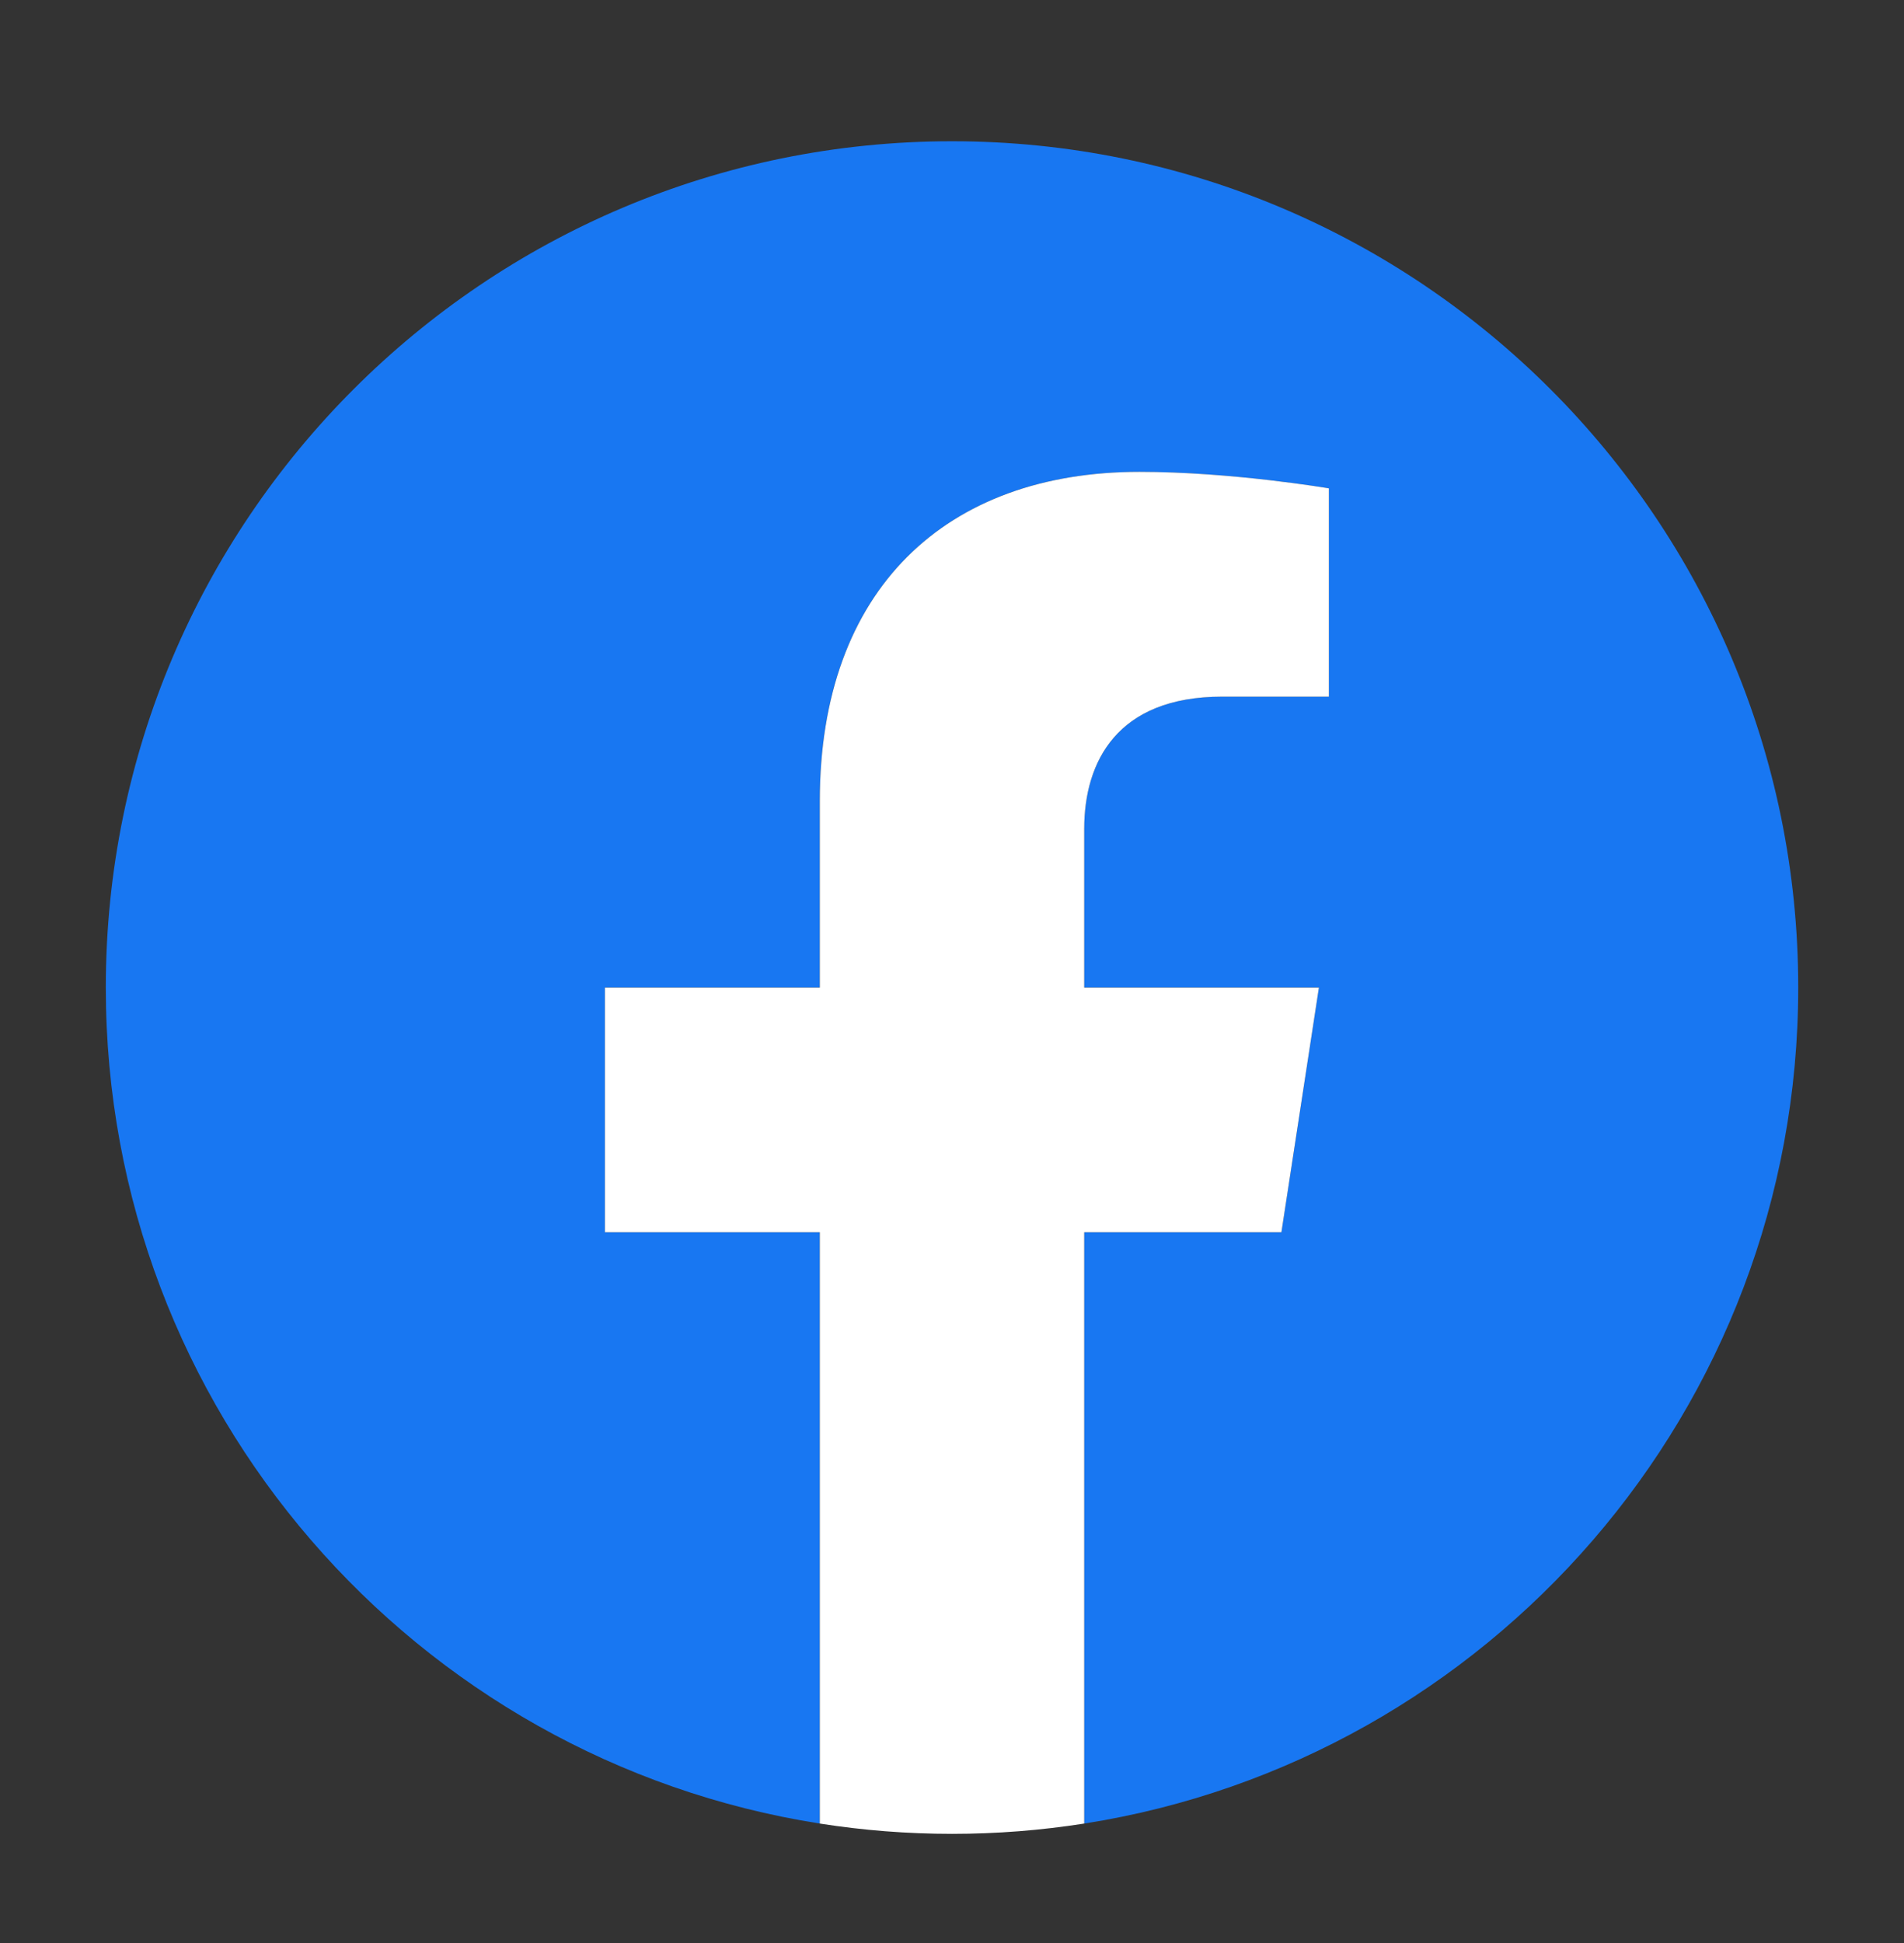 <svg width="49" height="50" viewBox="0 0 49 50" fill="none" xmlns="http://www.w3.org/2000/svg">
<rect x="0" y="0" width="49" height="50" fill="#333333" stroke="none"/>
<path d="M46.278 25.413C46.278 13.386 36.528 3.635 24.5 3.635C12.473 3.635 2.723 13.386 2.723 25.413C2.723 36.283 10.686 45.292 21.098 46.926V31.708H15.568V25.413H21.098V20.615C21.098 15.157 24.349 12.142 29.323 12.142C31.706 12.142 34.198 12.568 34.198 12.568V17.927H31.452C28.747 17.927 27.903 19.606 27.903 21.328V25.413H33.943L32.978 31.708H27.903V46.926C38.314 45.292 46.278 36.283 46.278 25.413Z" fill="#1877F2"/>
<path d="M32.978 31.708L33.943 25.413H27.903V21.328C27.903 19.606 28.747 17.927 31.453 17.927H34.199V12.567C34.199 12.567 31.706 12.142 29.324 12.142C24.349 12.142 21.098 15.157 21.098 20.615V25.413H15.568V31.708H21.098V46.926C22.207 47.1 23.343 47.191 24.501 47.191C25.658 47.191 26.794 47.1 27.903 46.926V31.708H32.978Z" fill="white"/>
</svg>
